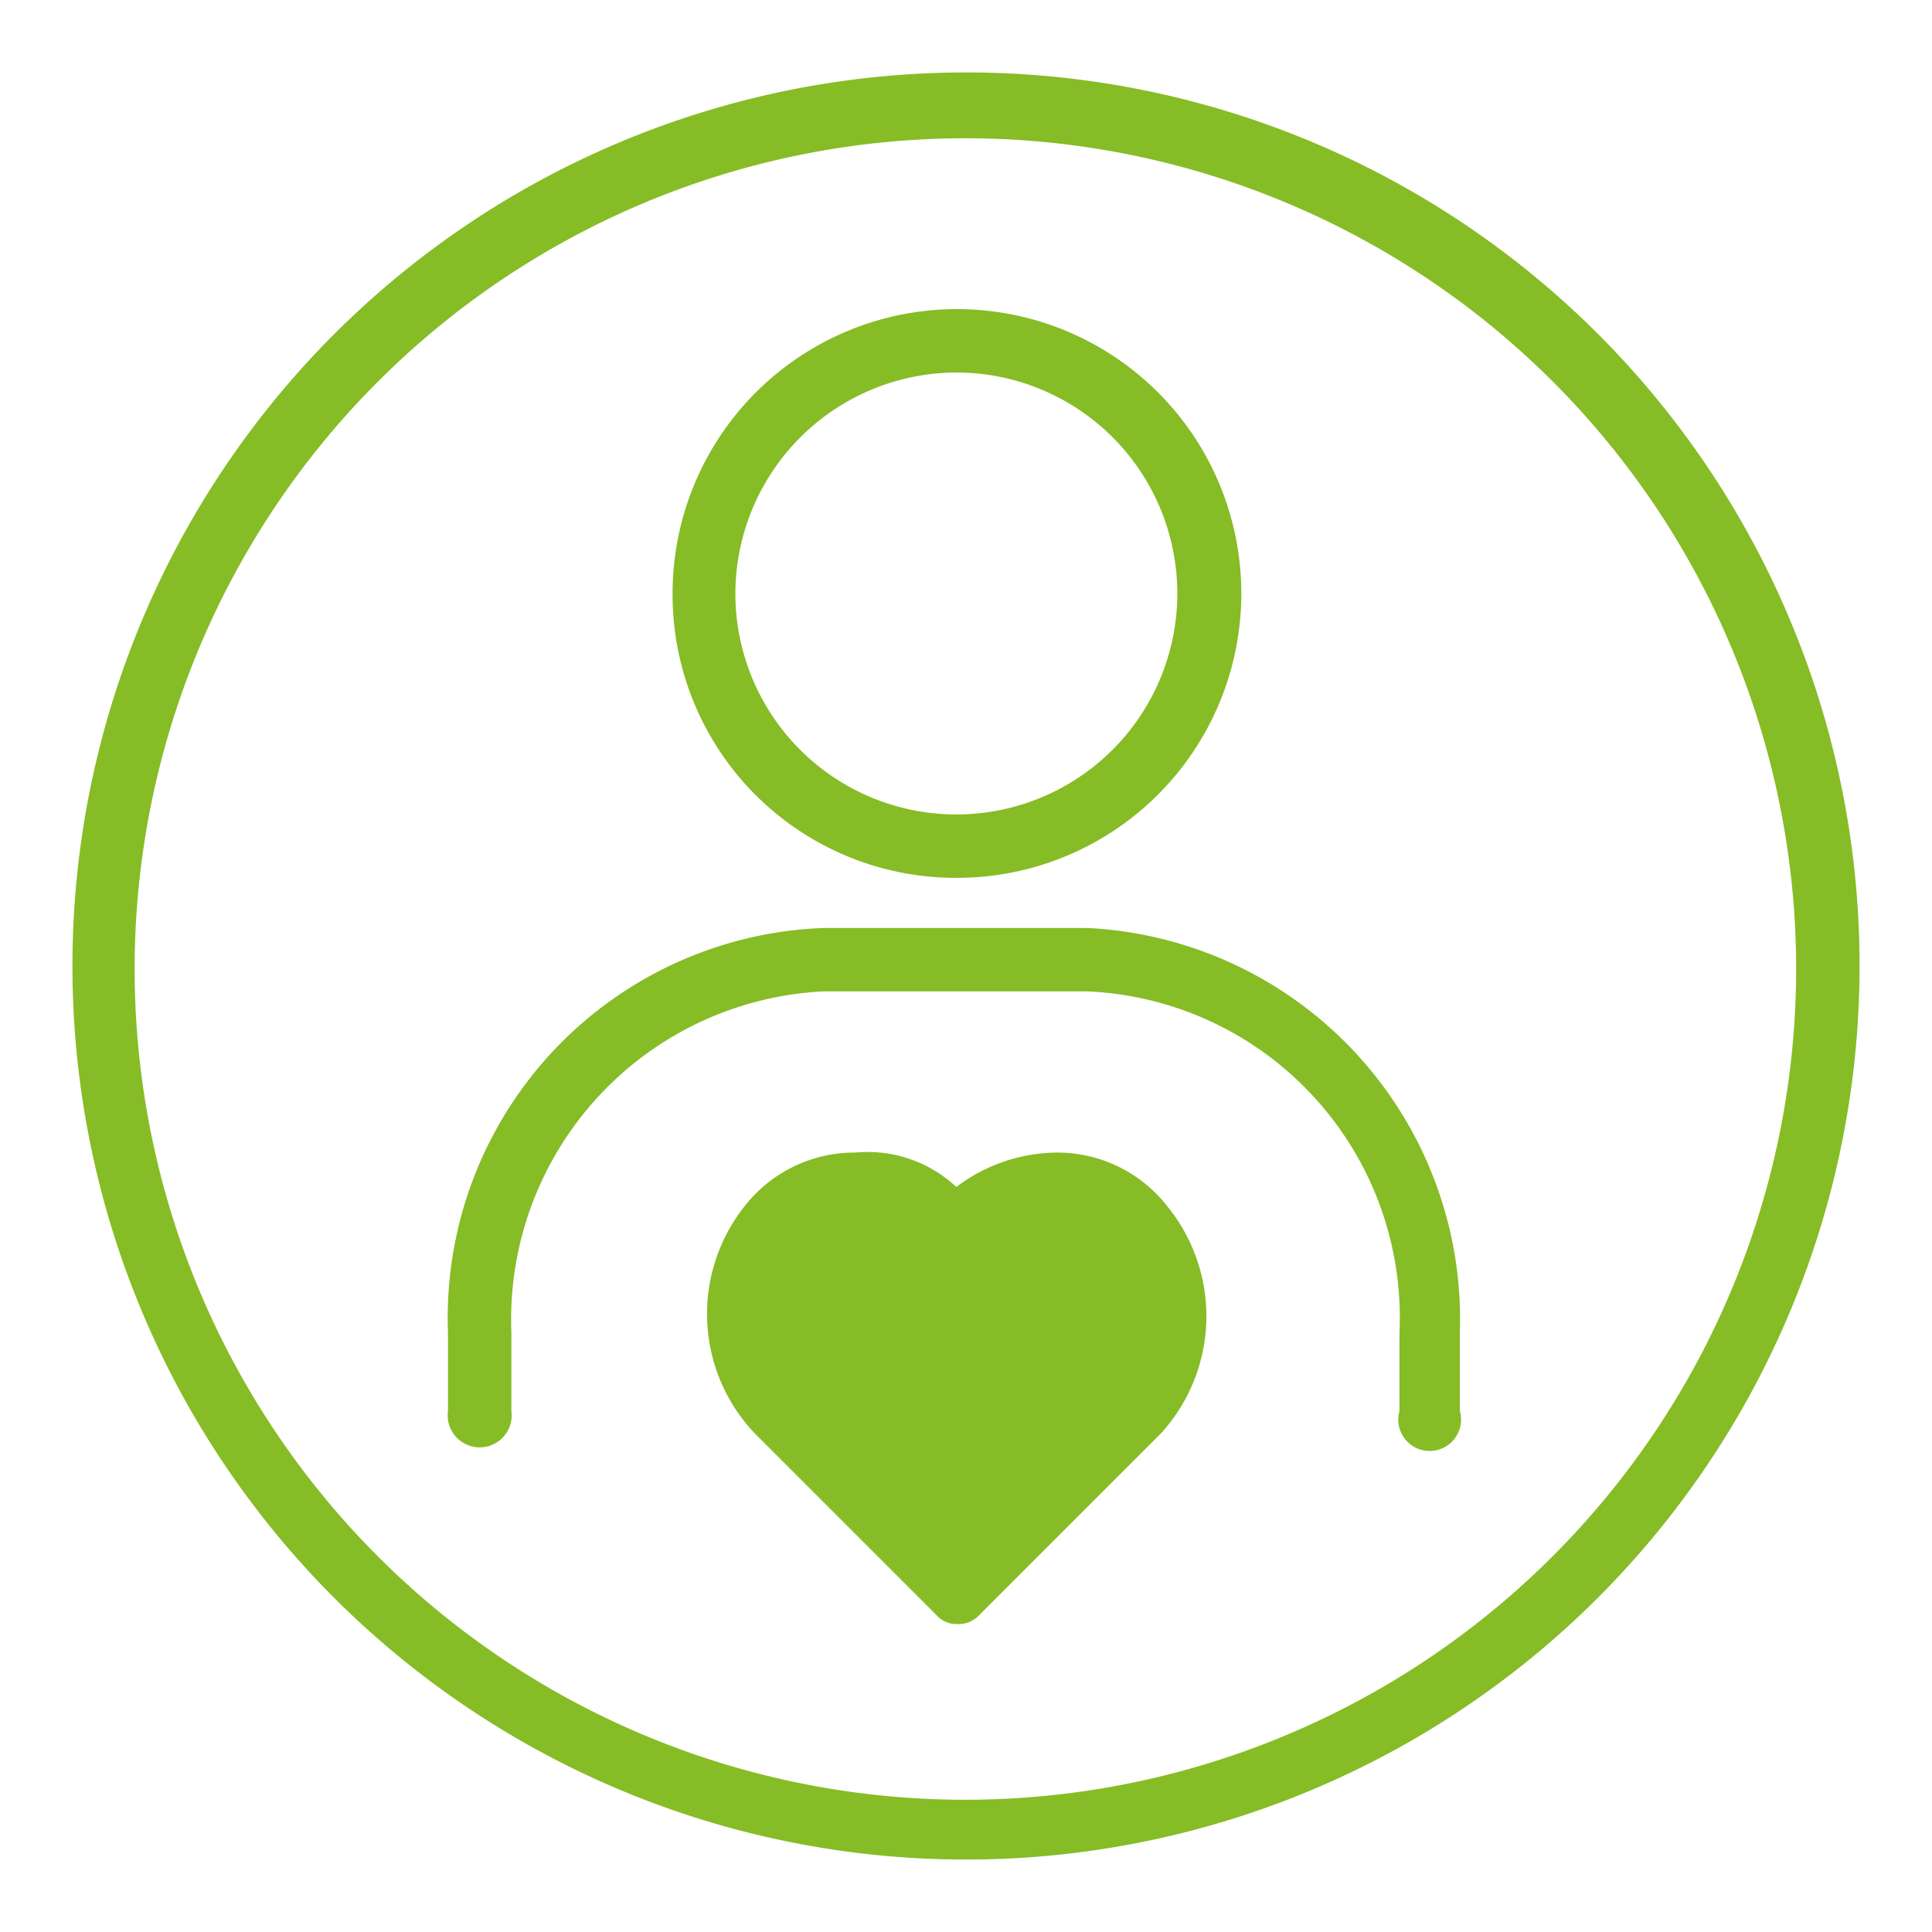 <svg xmlns="http://www.w3.org/2000/svg" viewBox="0 0 32 32"><defs><style>.a{fill:#86bc25;}</style></defs><path class="a" d="M16,1.2A14.8,14.8,0,1,0,30.8,16,14.79,14.79,0,0,0,16,1.2Zm0,28.61A13.76,13.76,0,1,1,29.75,16.05,13.77,13.77,0,0,1,16,29.81Z"/><path class="a" d="M18,15.37H13.65a6.46,6.46,0,0,0-6.23,6.7v1.3a.53.53,0,1,0,1.05,0v-1.3a5.44,5.44,0,0,1,5.18-5.65H18a5.41,5.41,0,0,1,5.18,5.65v1.3a.52.52,0,1,0,1,0v-1.3A6.49,6.49,0,0,0,18,15.37Z"/><path class="a" d="M15.84,14.54a4.71,4.71,0,1,0-4.7-4.71A4.69,4.69,0,0,0,15.84,14.54Zm0-8.37a3.66,3.66,0,1,1-3.66,3.66A3.67,3.67,0,0,1,15.84,6.17Z"/><path class="a" d="M17.52,19.09a2.79,2.79,0,0,0-1.68.57,2.15,2.15,0,0,0-1.67-.57,2.31,2.31,0,0,0-1.83.88,2.87,2.87,0,0,0,.16,3.77l3,3a.45.45,0,0,0,.36.16.47.47,0,0,0,.37-.16l3-3A2.88,2.88,0,0,0,19.35,20,2.31,2.31,0,0,0,17.52,19.09Z"/></svg>